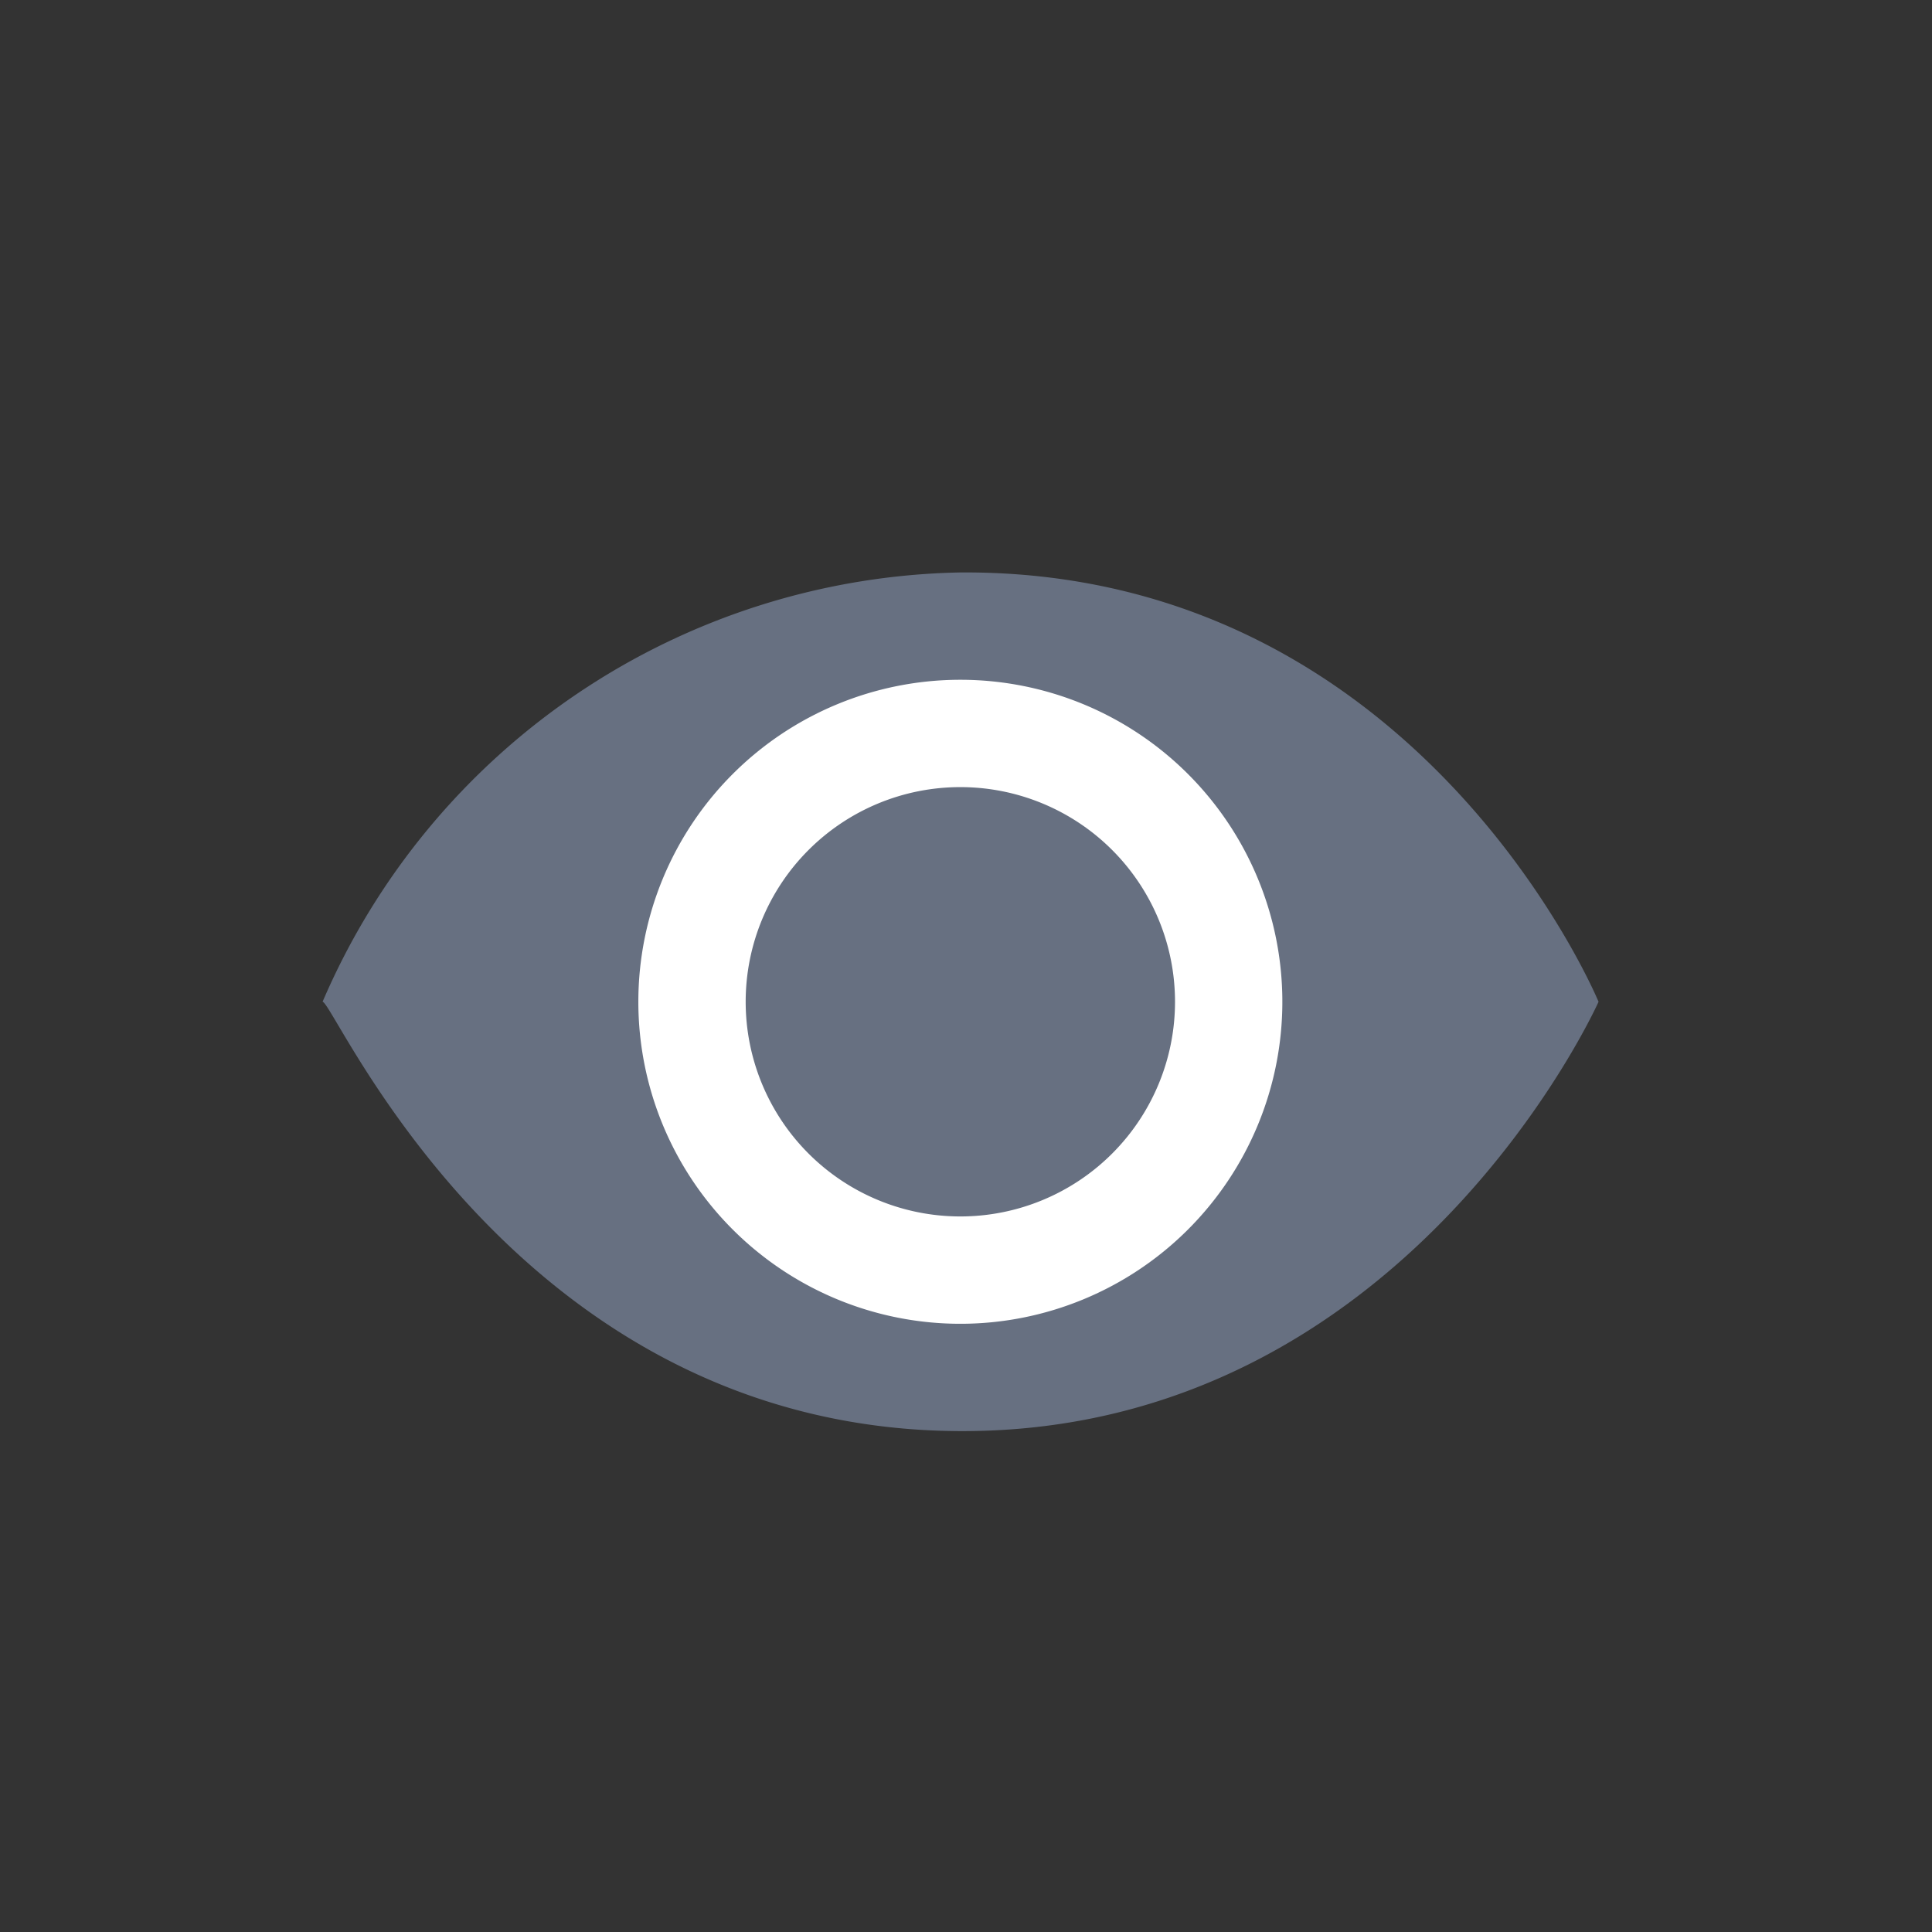 <svg xmlns="http://www.w3.org/2000/svg" width="27" height="27" viewBox="0 0 27 27">
  <rect x="0" y="0" width="27" height="27" fill="#333333" stroke="none"/>
  <g id="グループ_2961" data-name="グループ 2961" transform="translate(-739 -452)">
    <g id="グループ_2956" data-name="グループ 2956" transform="translate(202.921 195.5)">
      <path id="パス_11429" data-name="パス 11429" d="M8.916,0c6.422-.039,8.916,6,8.916,6s-2.69,6.018-8.916,6S.169,6,0,6A9.9,9.9,0,0,1,8.916,0Z" transform="translate(540.587 264.5)" fill="#677081"/>
      <circle id="楕円形_10" data-name="楕円形 10" cx="4.5" cy="4.5" r="4.5" transform="translate(545 266)" fill="#677081"/>
      <path id="楕円形_10_-_アウトライン" data-name="楕円形 10 - アウトライン" d="M4.5,1.5a3,3,0,1,0,3,3,3,3,0,0,0-3-3M4.5,0A4.5,4.5,0,1,1,0,4.5,4.5,4.5,0,0,1,4.5,0Z" transform="translate(545 266)" fill="#fff"/>
    </g>
    <path id="パス_11467" data-name="パス 11467" d="M13.5,0A13.5,13.5,0,1,1,0,13.5,13.5,13.5,0,0,1,13.5,0Z" transform="translate(739 452)" fill="none"/>
  </g>
</svg>
